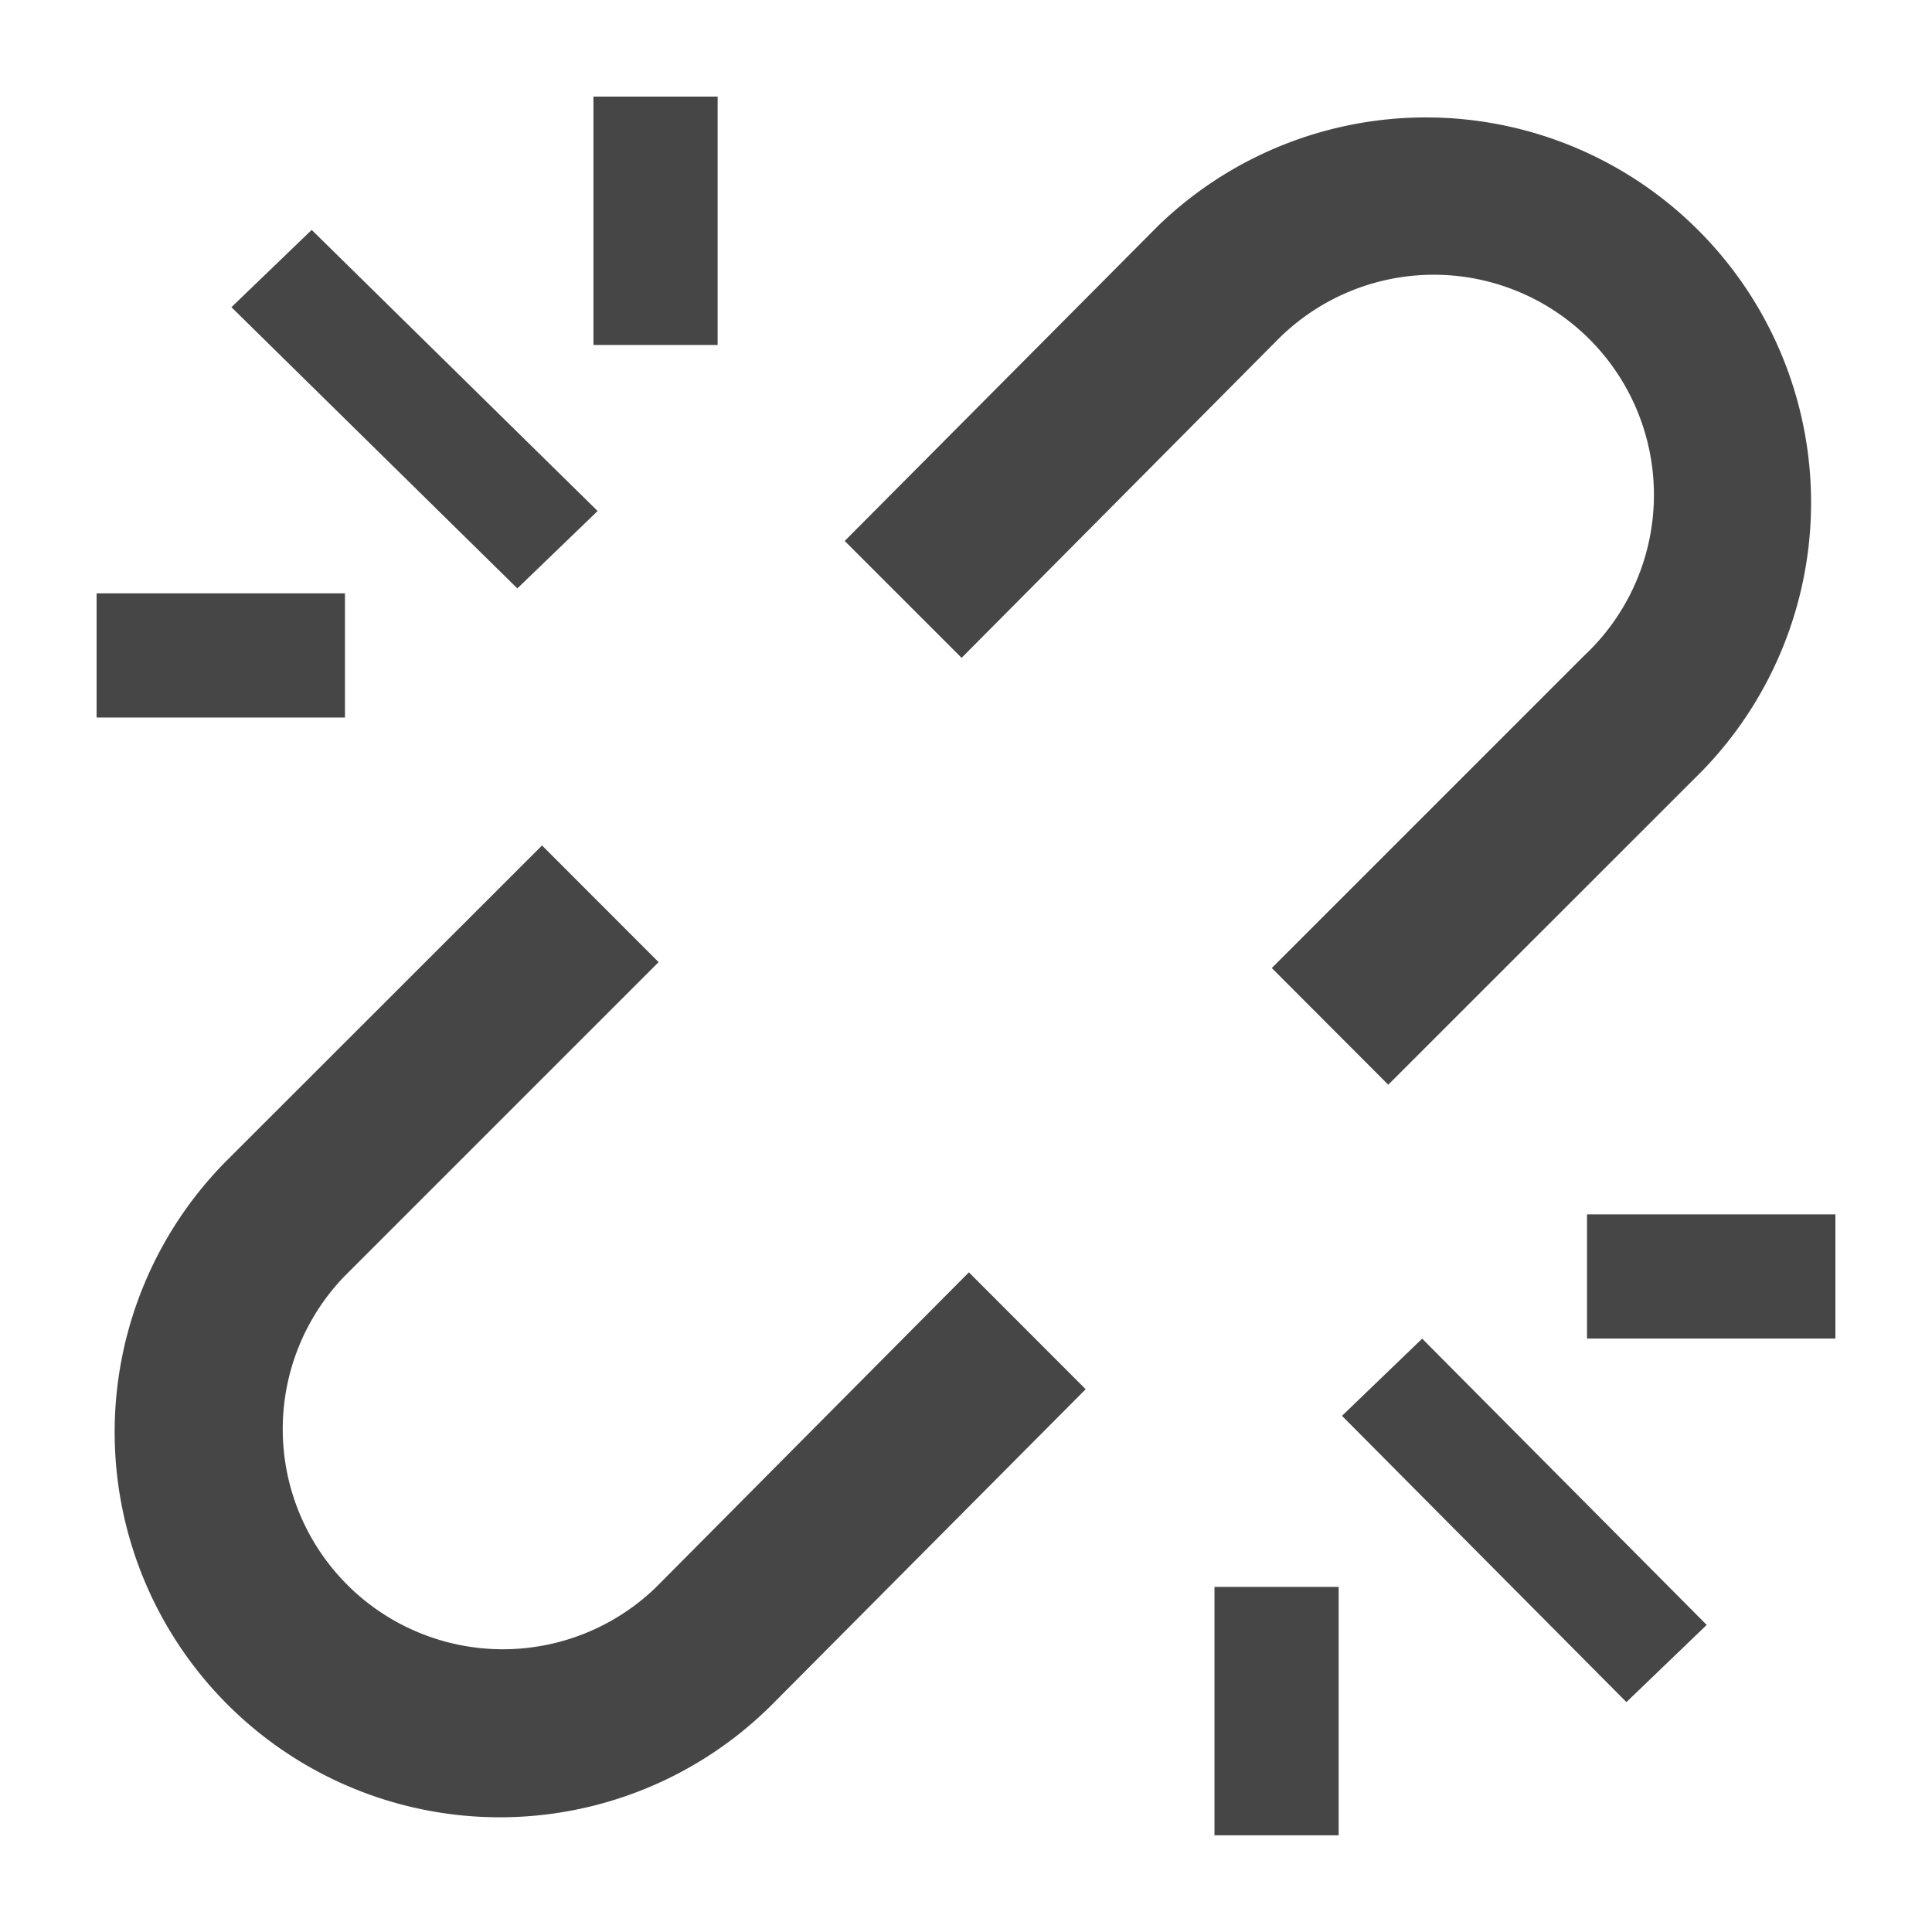 <svg xmlns="http://www.w3.org/2000/svg" height="18" viewBox="0 0 18 18" width="18">
  <defs>
    <style>
      .fill {
        fill: #464646;
      }
    </style>
  </defs>
  <title>S LinkOff 18 N</title>
  <rect id="Canvas" fill="#ff13dc" opacity="0" width="18" height="18" /><polygon class="fill" points="5.568 4.761 4.82 5.482 2.156 2.862 2.904 2.142 5.568 4.761" />
  <polygon class="fill" points="15.901 15.139 15.153 15.858 12.503 13.191 13.25 12.472 15.901 15.139" />
  <rect class="fill" height="2.314" width="1.157" x="5.529" y="0.9" />
  <rect class="fill" height="1.157" width="2.314" x="0.9" y="5.528" />
  <rect class="fill" height="1.157" width="2.314" x="14.786" y="11.314" />
  <rect class="fill" height="2.314" width="1.157" x="11.315" y="14.785" />
  <path class="fill" d="M9.027,11.854c-1.122,1.129-2.845,2.864-2.92,2.939a2.051,2.051,0,0,1-2.9-2.9l2.929-2.929L5.05,7.877,2.119,10.806A3.588,3.588,0,1,0,7.194,15.88l2.921-2.937Z" />
  <path class="fill" d="M8.959,6.129c1.122-1.129,2.845-2.864,2.92-2.939a2.051,2.051,0,1,1,2.902,2.898L14.778,6.09l-2.929,2.929,1.085,1.087,2.93-2.929A3.588,3.588,0,0,0,10.791,2.103L7.87,5.04Z" />
</svg>